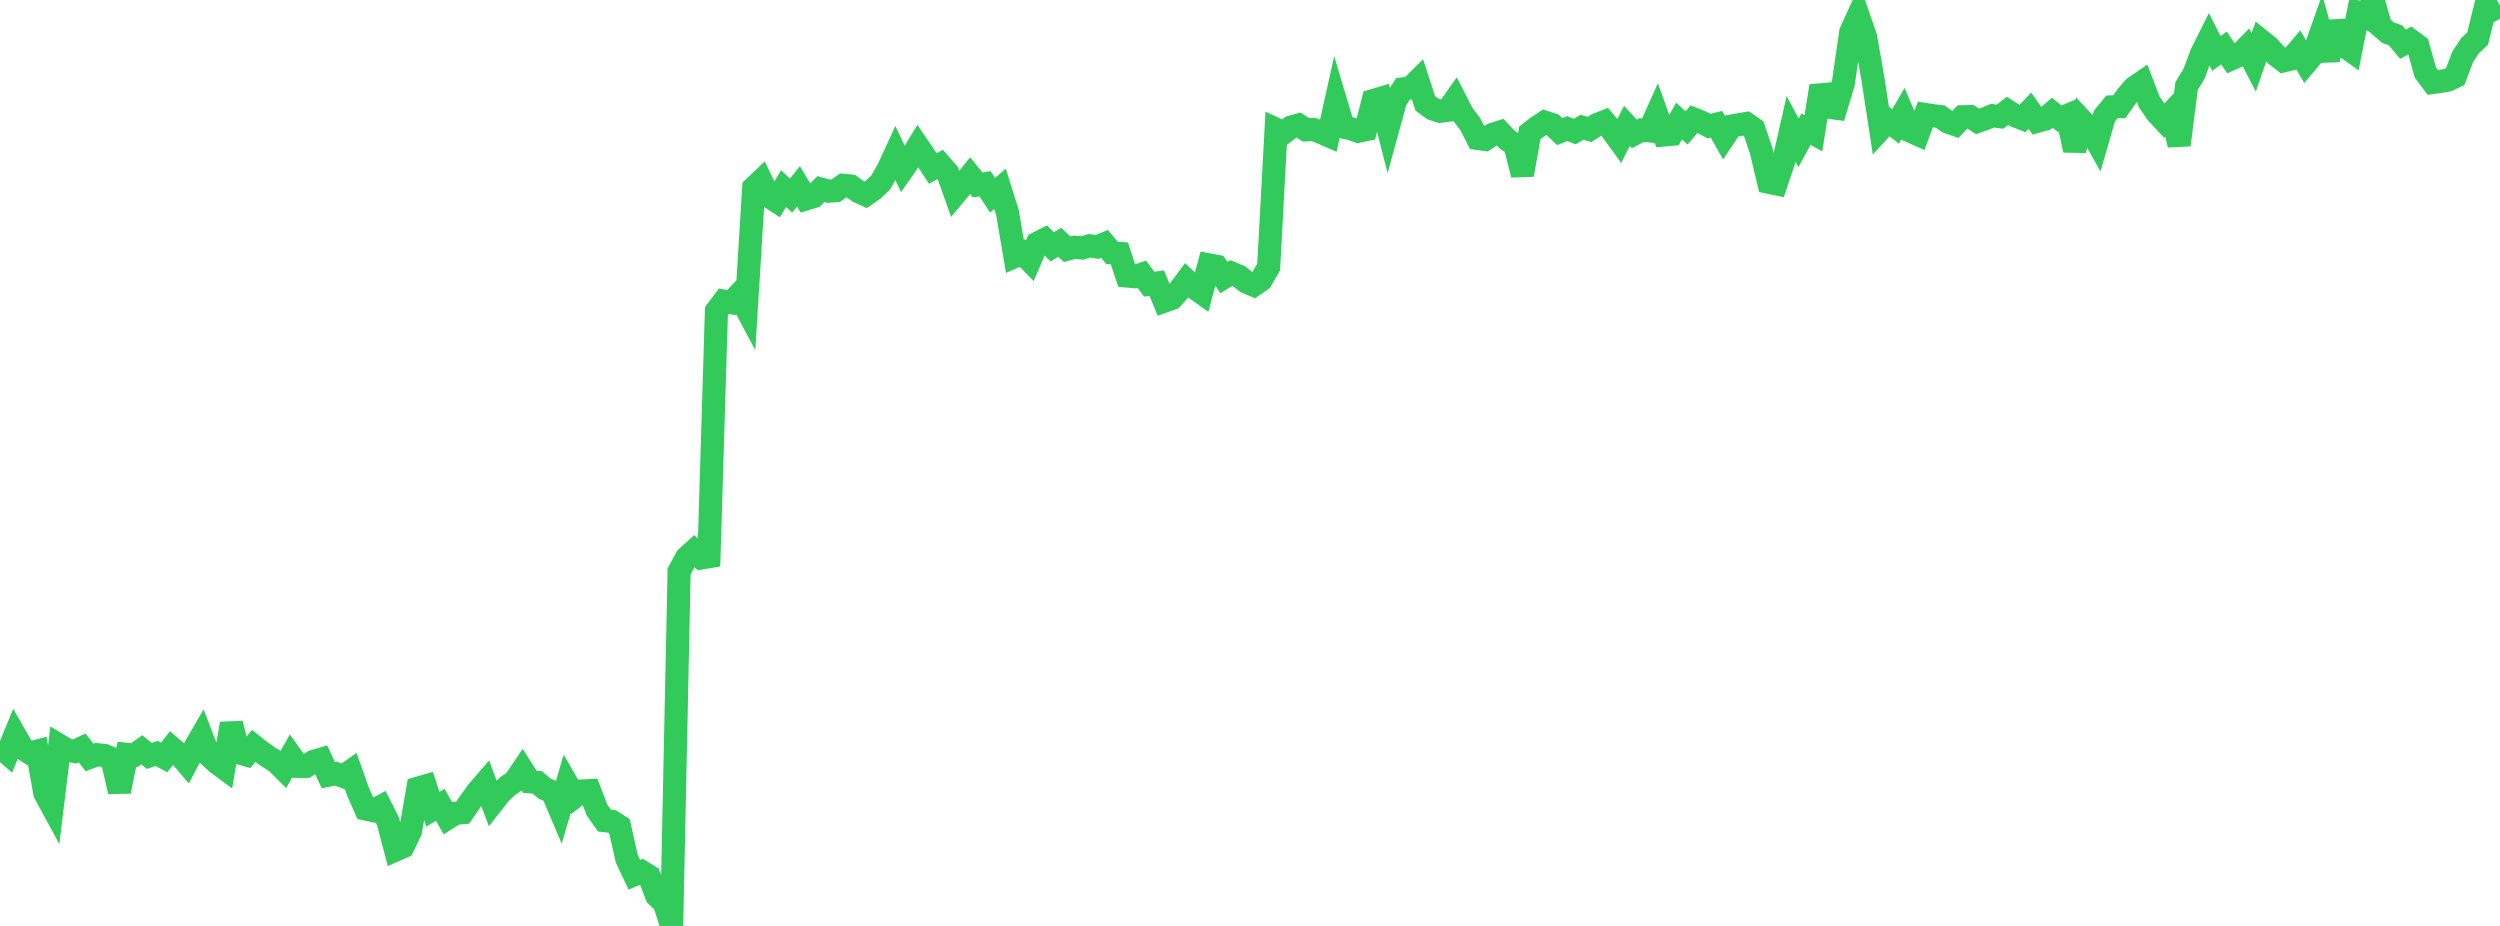 <?xml version="1.0" standalone="no"?>
<!DOCTYPE svg PUBLIC "-//W3C//DTD SVG 1.1//EN" "http://www.w3.org/Graphics/SVG/1.1/DTD/svg11.dtd">

<svg width="135" height="50" viewBox="0 0 135 50" preserveAspectRatio="none" 
  xmlns="http://www.w3.org/2000/svg"
  xmlns:xlink="http://www.w3.org/1999/xlink">


<polyline points="0.0, 40.336 0.403, 40.684 0.806, 39.695 1.209, 40.4 1.612, 40.662 2.015, 40.558 2.418, 42.819 2.821, 43.563 3.224, 40.259 3.627, 40.5 4.03, 40.581 4.433, 40.387 4.836, 40.904 5.239, 40.754 5.642, 40.795 6.045, 40.965 6.448, 42.739 6.851, 40.735 7.254, 40.777 7.657, 40.488 8.06, 40.82 8.463, 40.685 8.866, 40.902 9.269, 40.385 9.672, 40.727 10.075, 41.2 10.478, 40.443 10.881, 39.747 11.284, 40.793 11.687, 41.169 12.09, 41.469 12.493, 39.076 12.896, 40.652 13.299, 40.763 13.701, 40.282 14.104, 40.6 14.507, 40.885 14.91, 41.134 15.313, 41.536 15.716, 40.82 16.119, 41.382 16.522, 41.383 16.925, 41.118 17.328, 41.001 17.731, 41.858 18.134, 41.777 18.537, 41.926 18.94, 41.642 19.343, 42.773 19.746, 43.685 20.149, 43.774 20.552, 43.562 20.955, 44.365 21.358, 45.9 21.761, 45.722 22.164, 44.885 22.567, 42.564 22.97, 42.448 23.373, 43.699 23.776, 43.46 24.179, 44.175 24.582, 43.919 24.985, 43.883 25.388, 43.299 25.791, 42.737 26.194, 42.271 26.597, 43.356 27.0, 42.842 27.403, 42.456 27.806, 42.178 28.209, 41.579 28.612, 42.217 29.015, 42.252 29.418, 42.59 29.821, 42.757 30.224, 43.706 30.627, 42.327 31.03, 43.026 31.433, 42.715 31.836, 42.694 32.239, 43.74 32.642, 44.313 33.045, 44.357 33.448, 44.611 33.851, 46.387 34.254, 47.235 34.657, 47.073 35.06, 47.317 35.463, 48.374 35.866, 48.747 36.269, 50.0 36.672, 30.86 37.075, 30.112 37.478, 29.746 37.881, 30.125 38.284, 30.059 38.687, 16.806 39.09, 16.264 39.493, 16.34 39.896, 15.911 40.299, 16.667 40.701, 10.141 41.104, 9.759 41.507, 10.597 41.91, 10.857 42.313, 10.183 42.716, 10.565 43.119, 10.064 43.522, 10.739 43.925, 10.618 44.328, 10.212 44.731, 10.324 45.134, 10.297 45.537, 10.008 45.94, 10.047 46.343, 10.337 46.746, 10.522 47.149, 10.241 47.552, 9.863 47.955, 9.159 48.358, 8.281 48.761, 9.133 49.164, 8.554 49.567, 7.896 49.97, 8.489 50.373, 9.1 50.776, 8.878 51.179, 9.337 51.582, 10.472 51.985, 9.99 52.388, 9.489 52.791, 9.988 53.194, 9.922 53.597, 10.541 54.0, 10.197 54.403, 11.475 54.806, 13.844 55.209, 13.668 55.612, 14.075 56.015, 13.135 56.418, 12.932 56.821, 13.331 57.224, 13.081 57.627, 13.458 58.03, 13.352 58.433, 13.391 58.836, 13.272 59.239, 13.336 59.642, 13.169 60.045, 13.653 60.448, 13.684 60.851, 14.904 61.254, 14.942 61.657, 14.808 62.06, 15.346 62.463, 15.288 62.866, 16.263 63.269, 16.121 63.672, 15.684 64.075, 15.143 64.478, 15.522 64.881, 15.809 65.284, 14.304 65.687, 14.38 66.09, 14.99 66.493, 14.746 66.896, 14.913 67.299, 15.226 67.701, 15.399 68.104, 15.12 68.507, 14.422 68.91, 6.985 69.313, 7.174 69.716, 6.864 70.119, 6.751 70.522, 7.012 70.925, 6.992 71.328, 7.144 71.731, 7.32 72.134, 5.511 72.537, 6.86 72.94, 6.946 73.343, 7.088 73.746, 7.003 74.149, 5.434 74.552, 5.313 74.955, 6.905 75.358, 5.435 75.761, 4.802 76.164, 4.752 76.567, 4.354 76.97, 5.588 77.373, 5.883 77.776, 6.012 78.179, 5.954 78.582, 5.379 78.985, 6.163 79.388, 6.694 79.791, 7.476 80.194, 7.529 80.597, 7.261 81.0, 7.131 81.403, 7.556 81.806, 7.817 82.209, 9.438 82.612, 7.174 83.015, 6.862 83.418, 6.597 83.821, 6.725 84.224, 7.109 84.627, 6.944 85.03, 7.102 85.433, 6.871 85.836, 6.991 86.239, 6.727 86.642, 6.569 87.045, 7.045 87.448, 7.601 87.851, 6.797 88.254, 7.229 88.657, 7.022 89.06, 7.063 89.463, 6.163 89.866, 7.287 90.269, 7.25 90.672, 6.535 91.075, 6.906 91.478, 6.436 91.881, 6.596 92.284, 6.805 92.687, 6.708 93.09, 7.418 93.493, 6.811 93.896, 6.734 94.299, 6.669 94.701, 6.951 95.104, 8.141 95.507, 9.84 95.91, 9.924 96.313, 8.728 96.716, 6.958 97.119, 7.713 97.522, 6.976 97.925, 7.198 98.328, 4.646 98.731, 5.787 99.134, 5.841 99.537, 4.514 99.94, 1.734 100.343, 0.846 100.746, 2.012 101.149, 4.321 101.552, 6.959 101.955, 6.518 102.358, 6.827 102.761, 6.138 103.164, 7.082 103.567, 7.26 103.97, 6.185 104.373, 6.247 104.776, 6.297 105.179, 6.589 105.582, 6.728 105.985, 6.304 106.388, 6.295 106.791, 6.556 107.194, 6.41 107.597, 6.248 108.0, 6.301 108.403, 5.988 108.806, 6.246 109.209, 6.403 109.612, 5.979 110.015, 6.547 110.418, 6.435 110.821, 6.09 111.224, 6.408 111.627, 6.241 112.03, 8.11 112.433, 6.518 112.836, 6.948 113.239, 7.659 113.642, 6.266 114.045, 5.772 114.448, 5.757 114.851, 5.186 115.254, 4.724 115.657, 4.45 116.06, 5.5 116.463, 6.092 116.866, 6.525 117.269, 6.086 117.672, 7.827 118.075, 4.647 118.478, 3.984 118.881, 2.899 119.284, 2.093 119.687, 2.887 120.09, 2.59 120.493, 3.179 120.896, 2.997 121.299, 2.588 121.701, 3.366 122.104, 2.204 122.507, 2.528 122.91, 2.973 123.313, 3.285 123.716, 3.188 124.119, 2.715 124.522, 3.403 124.925, 2.924 125.328, 1.786 125.731, 3.237 126.134, 1.188 126.537, 2.446 126.94, 2.732 127.343, 0.709 127.746, 0.914 128.149, 0.0 128.552, 1.425 128.955, 1.766 129.358, 1.905 129.761, 2.387 130.164, 2.172 130.567, 2.473 130.97, 3.916 131.373, 4.452 131.776, 4.396 132.179, 4.329 132.582, 4.135 132.985, 3.07 133.388, 2.462 133.791, 2.085 134.194, 0.45 134.597, 0.523 135.0, 0.305" fill="none" stroke="#32ca5b" stroke-width="1.25"/>

</svg>